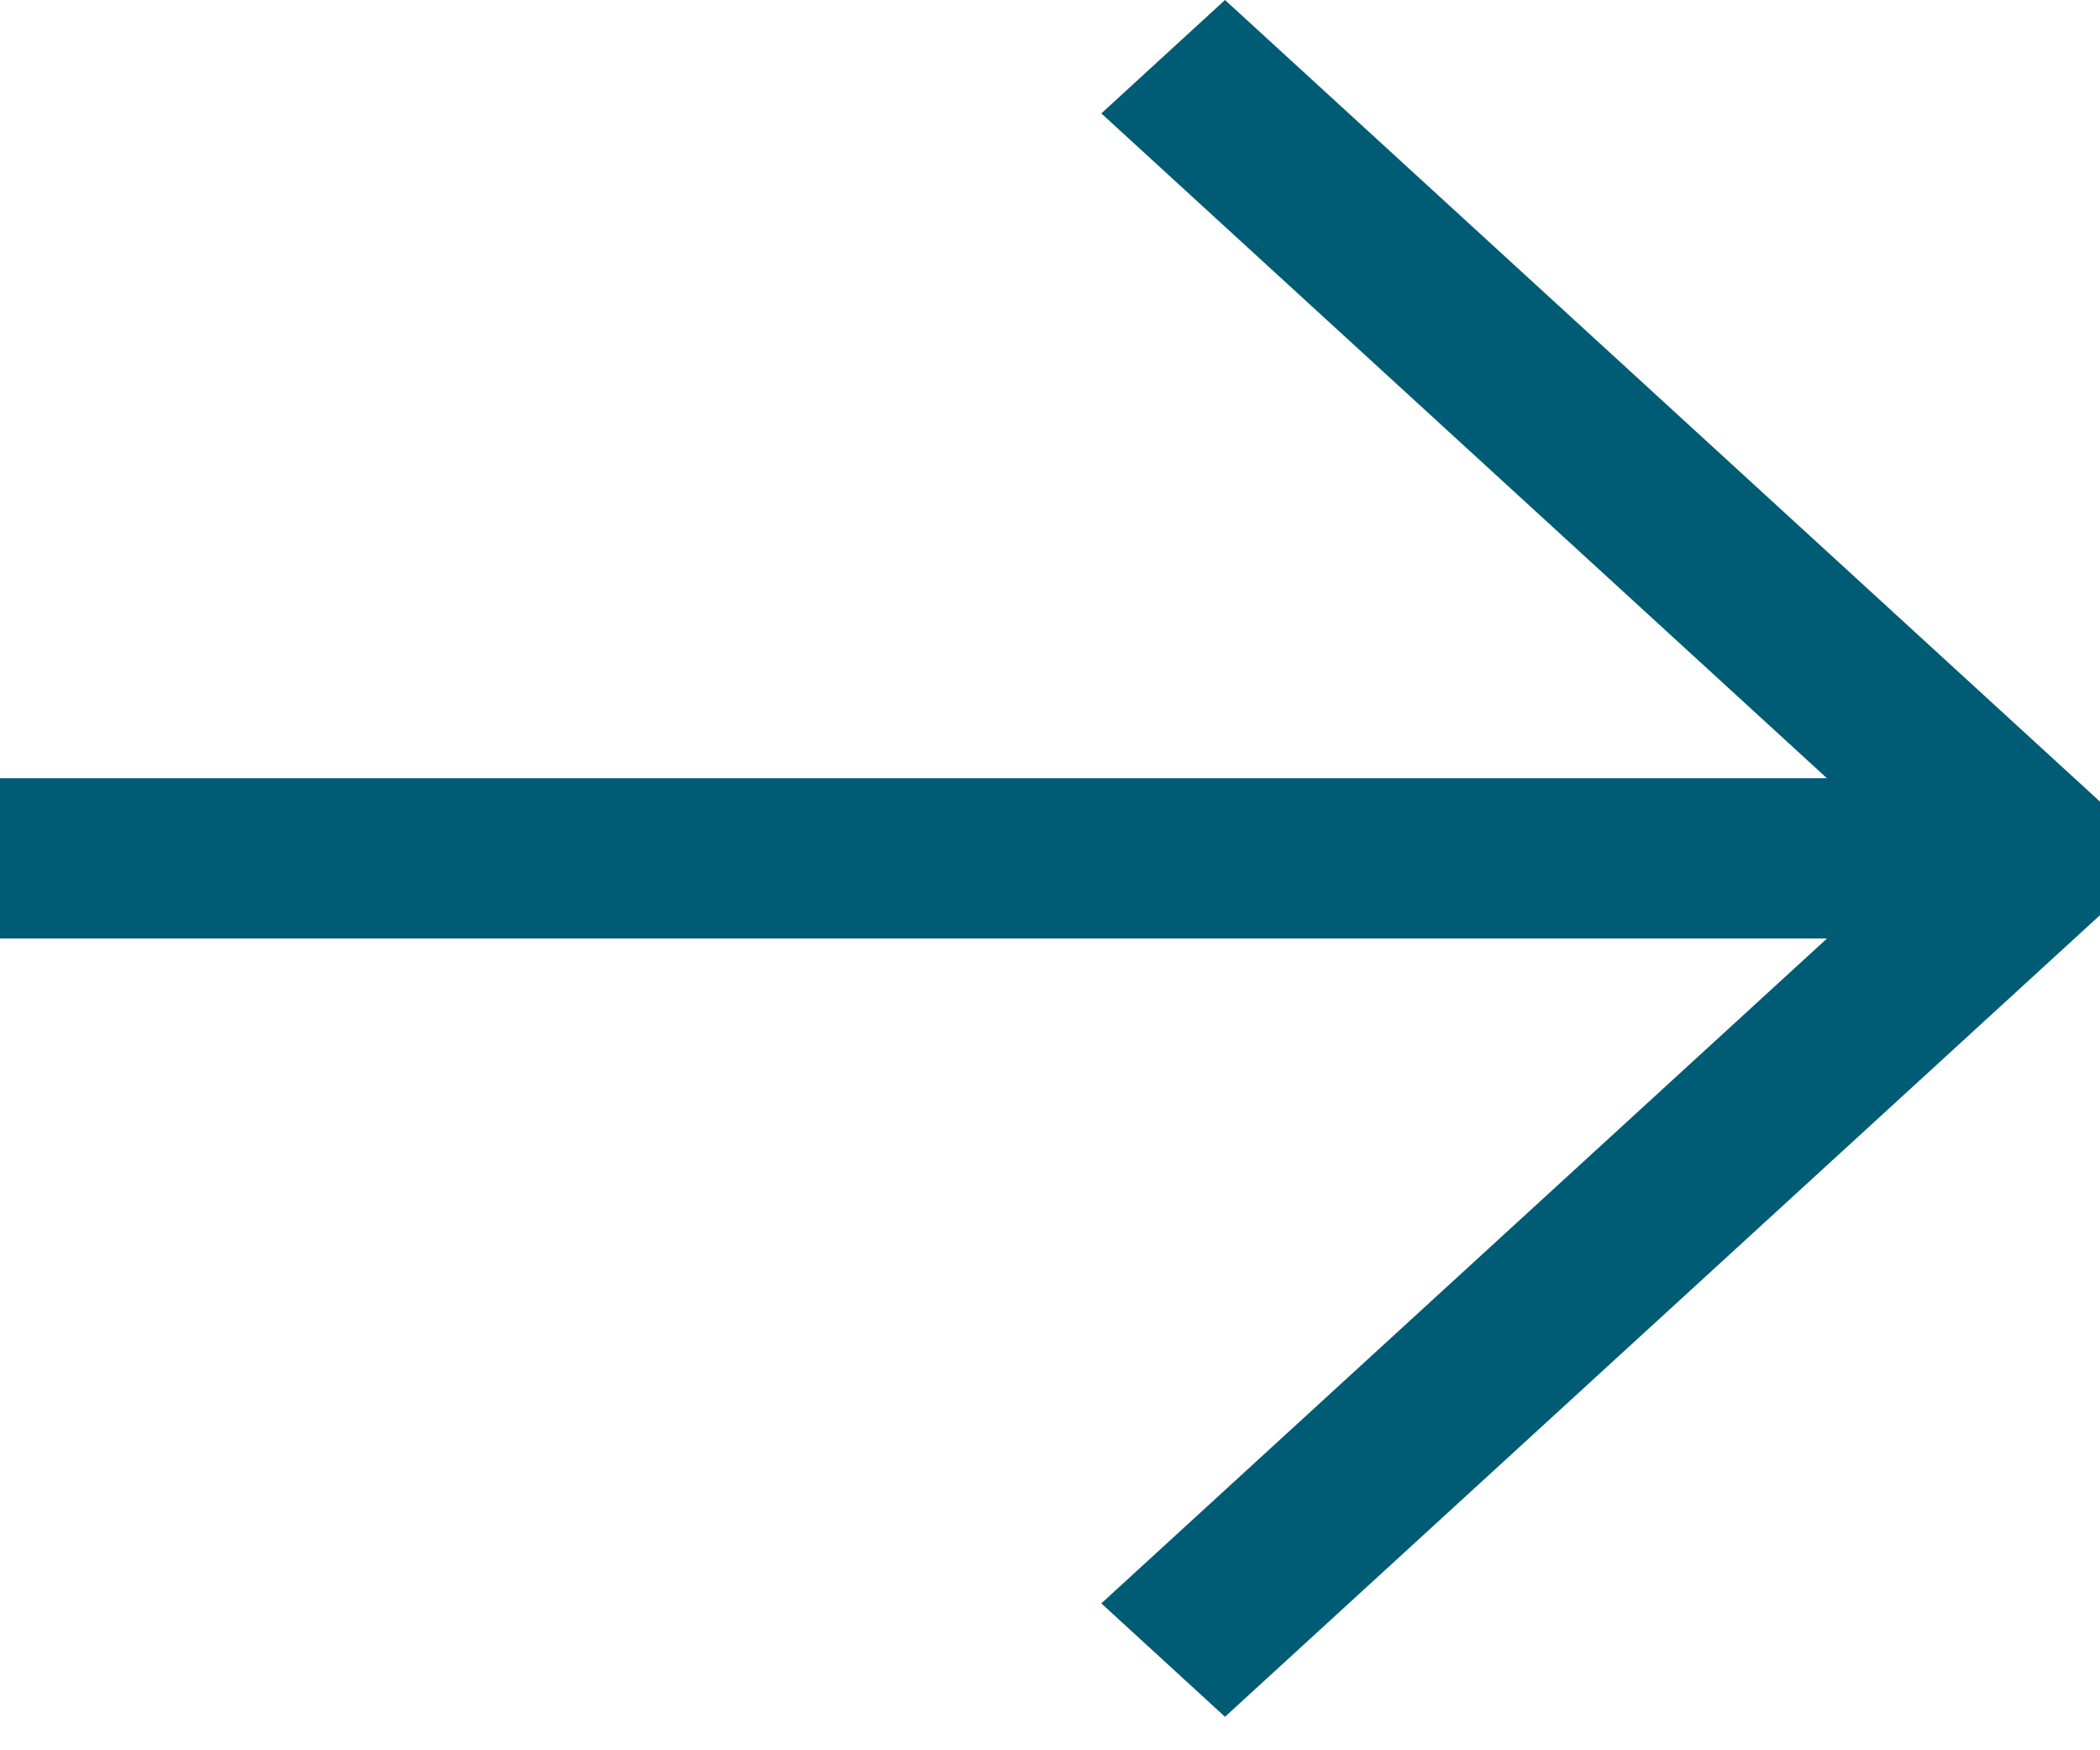 <svg xmlns="http://www.w3.org/2000/svg" width="18" height="15" fill="none"><path fill="#005B75" fill-rule="evenodd" d="m10.5 14.713 7.5-6.87V6.87L10.5 0 9.44.972l6.219 5.697H0v1.374h15.66l-6.22 5.698 1.06.972Z" clip-rule="evenodd"/></svg>